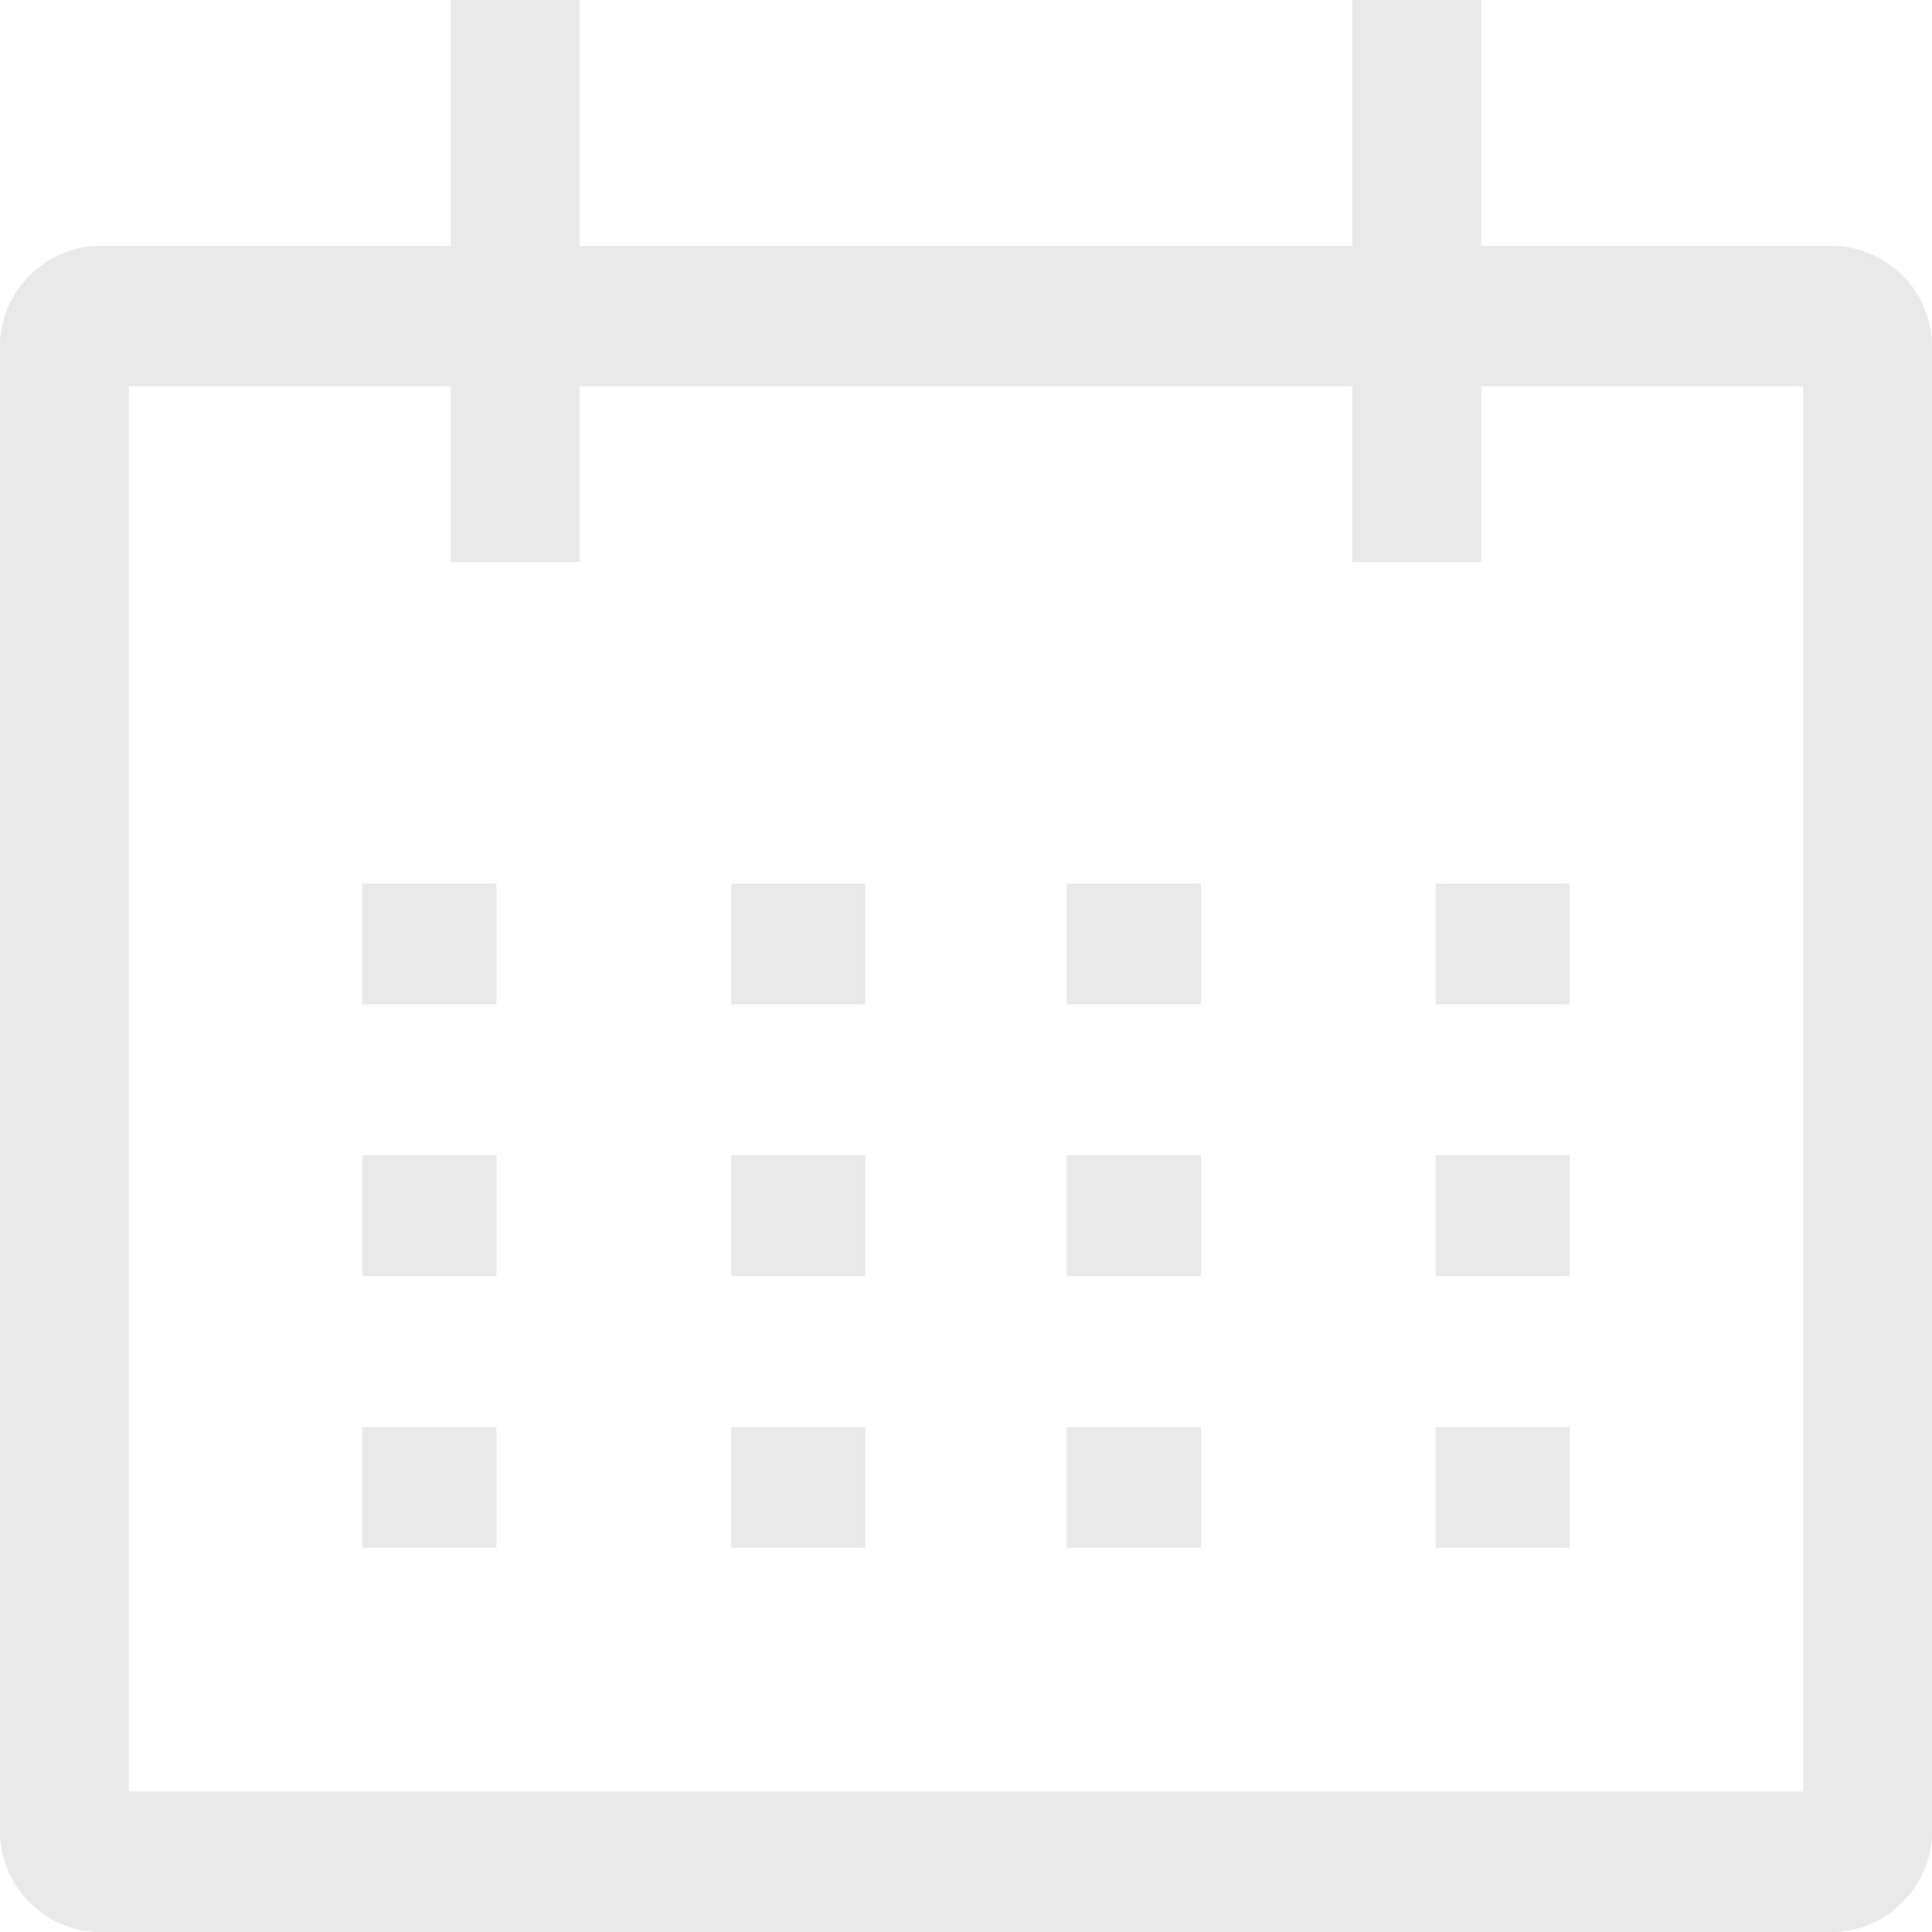 <svg xmlns="http://www.w3.org/2000/svg" width="36" height="36" viewBox="0 0 36 36">
  <g id="Icon_core-calendar" data-name="Icon core-calendar" transform="translate(-1.125 -2.813)">
    <path id="Path_30" data-name="Path 30" d="M35.325,7.394h-6.6V2.813h-2.4V7.394h-14.4V2.813h-2.4V7.394h-6.6a1.889,1.889,0,0,0-1.8,1.964V36.849a1.889,1.889,0,0,0,1.8,1.964h32.4a1.889,1.889,0,0,0,1.8-1.964V9.358a1.889,1.889,0,0,0-1.8-1.964Zm-.6,28.8H3.525V10.012h6v3.273h2.4V10.012h14.4v3.273h2.4V10.012h6Z" transform="translate(0)" fill="#e9e9e9"/>
    <path id="Path_31" data-name="Path 31" d="M7.875,15.75h2.5V18h-2.5Zm6.875,0h2.5V18h-2.5Zm6.25,0h2.5V18H21Zm6.875,0h2.5V18h-2.5Zm-20,5.063h2.5v2.25h-2.5Zm6.875,0h2.5v2.25h-2.5Zm6.25,0h2.5v2.25H21Zm6.875,0h2.5v2.25h-2.5Zm-20,5.063h2.5v2.25h-2.5Zm6.875,0h2.5v2.25h-2.5Zm6.25,0h2.5v2.25H21Zm6.875,0h2.5v2.25h-2.5Z" transform="translate(0 3.528)" fill="#e9e9e9"/>
  </g>
</svg>
